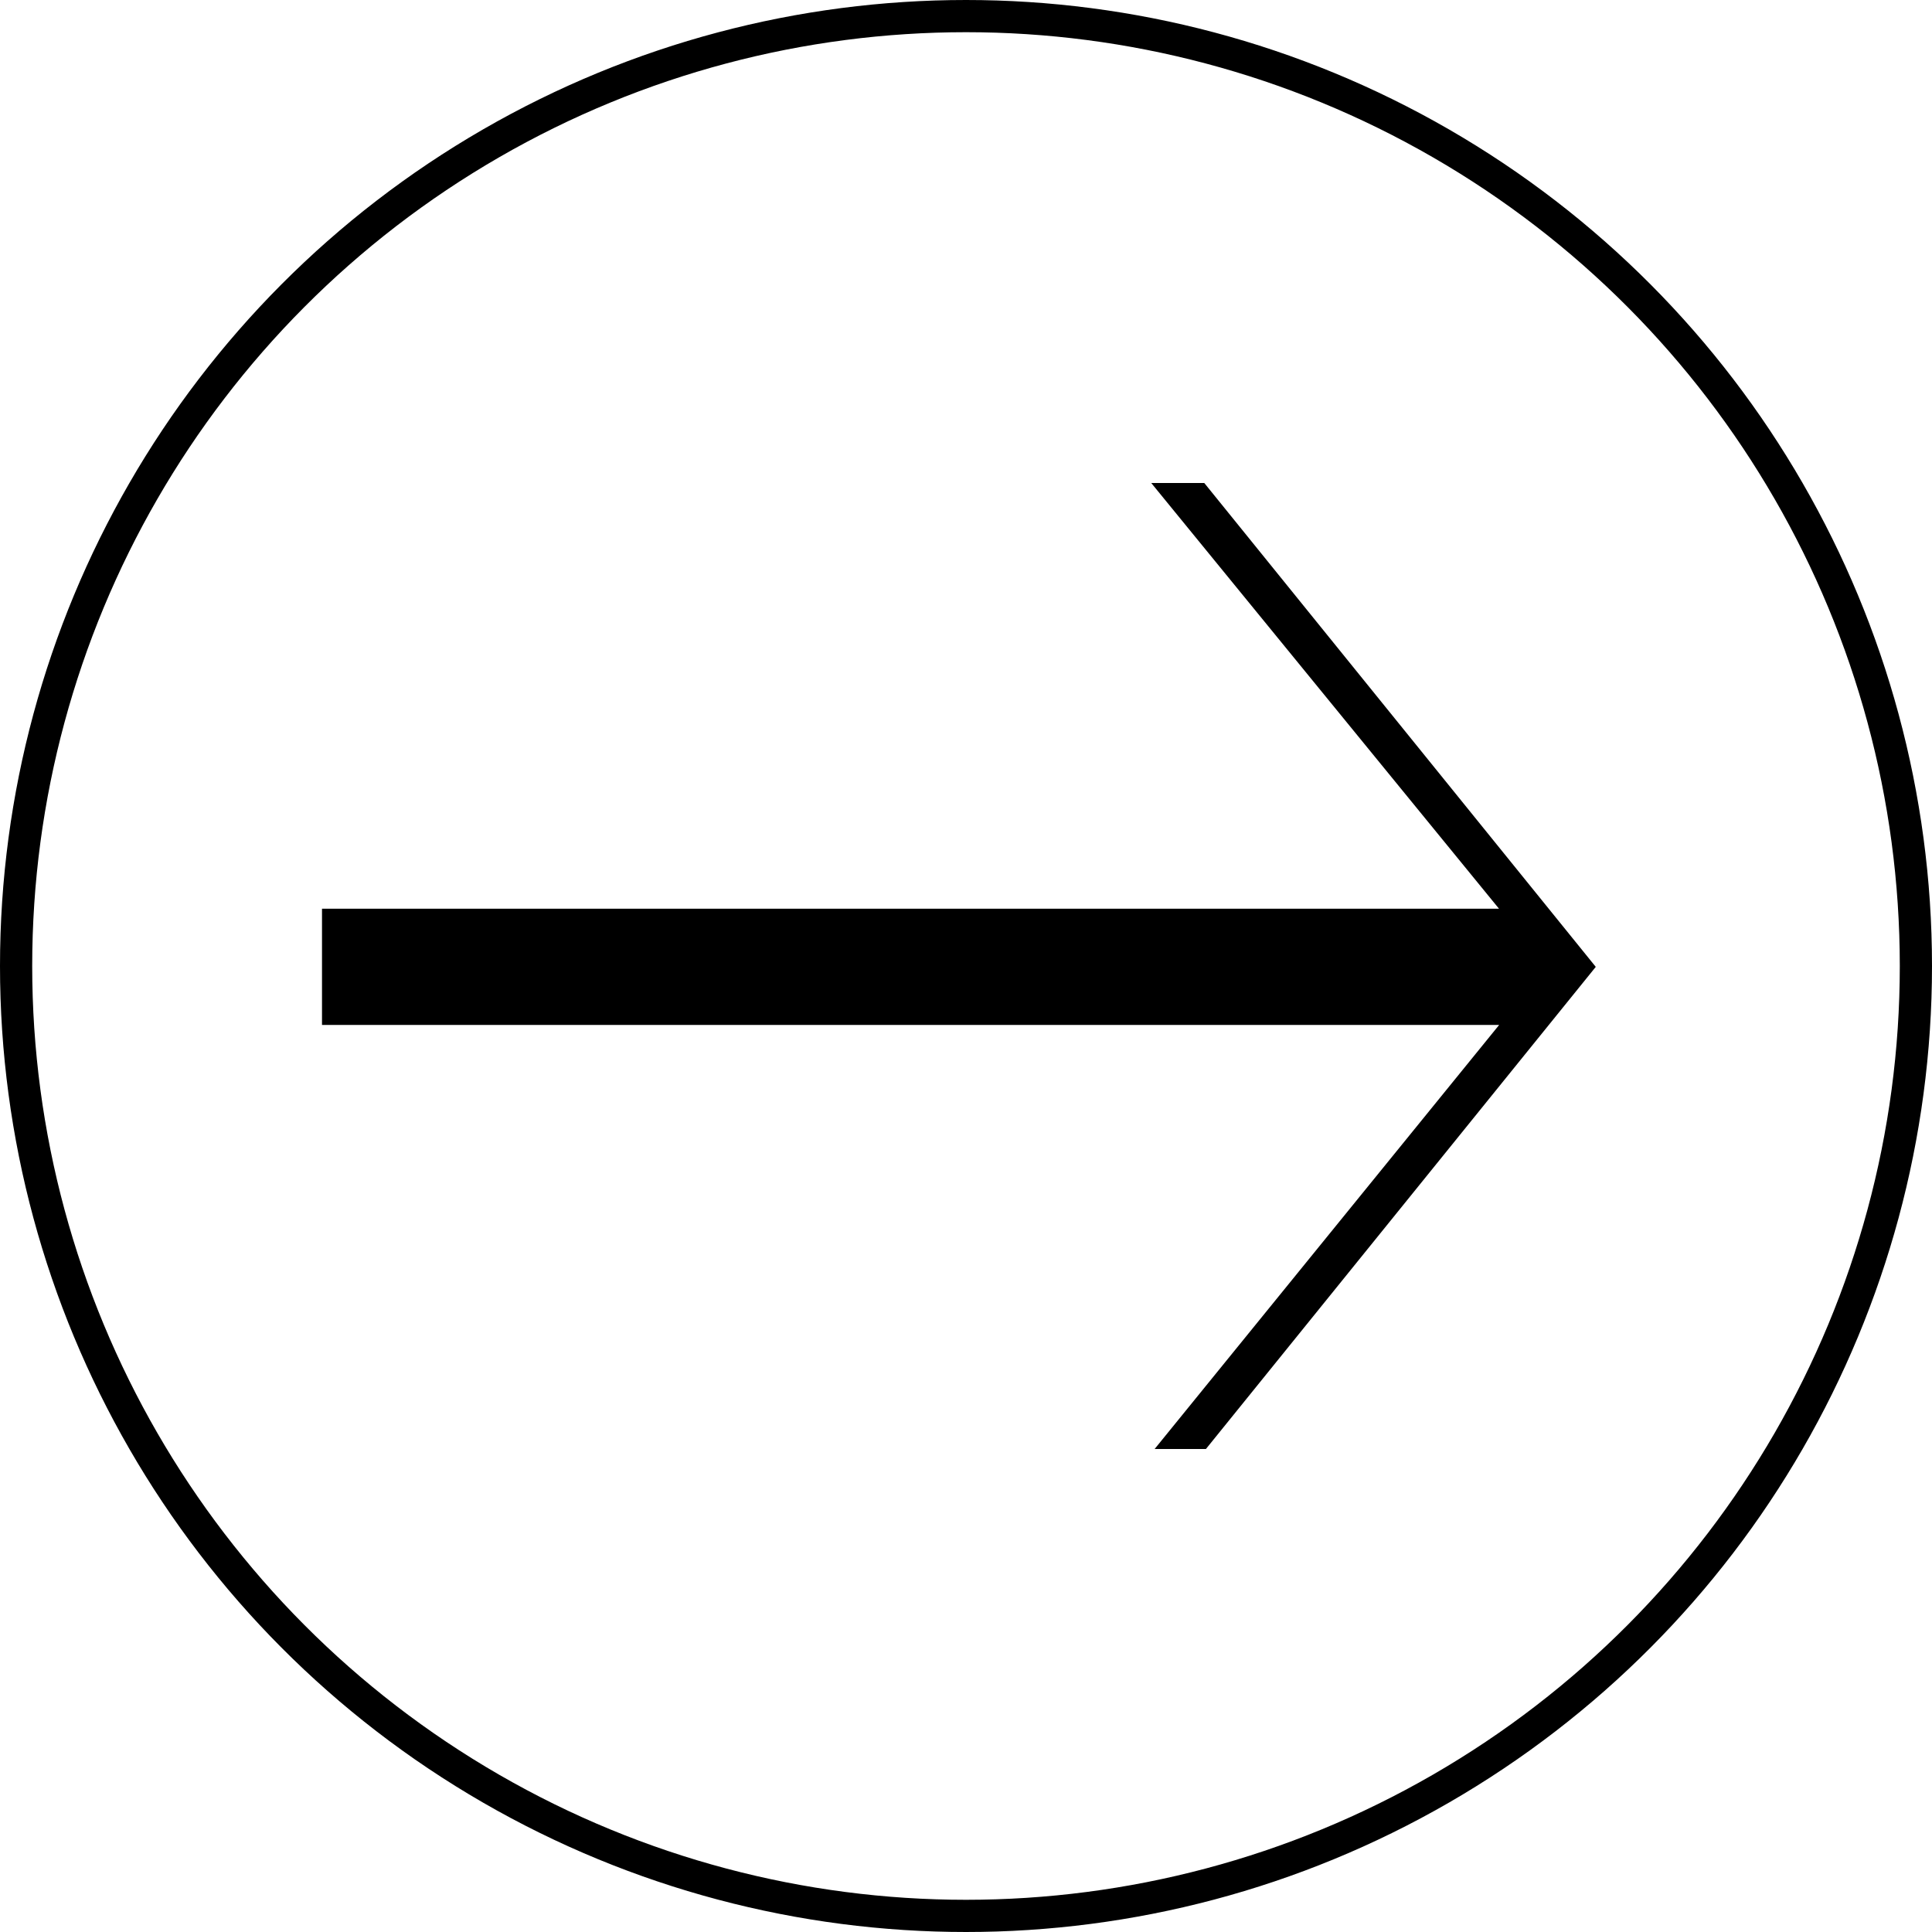 <svg xmlns="http://www.w3.org/2000/svg" width="60" height="60" viewBox="0 0 60 60">
  <g id="Group_39" data-name="Group 39" transform="translate(-672 -2948)">
    <g id="Ellipse_3" data-name="Ellipse 3" transform="translate(672 2948)" fill="none" stroke="#000" stroke-width="1">
      <circle cx="30" cy="30" r="30" stroke="none"/>
      <circle cx="30" cy="30" r="29.5" fill="none"/>
    </g>
    <path id="Path_77" data-name="Path 77" d="M25.753,0l10.8,13.221H0v3.61H36.557L25.858,30h1.593L39.558,15.027,27.4,0Z" transform="translate(682 2963)"/>
  </g>
</svg>
